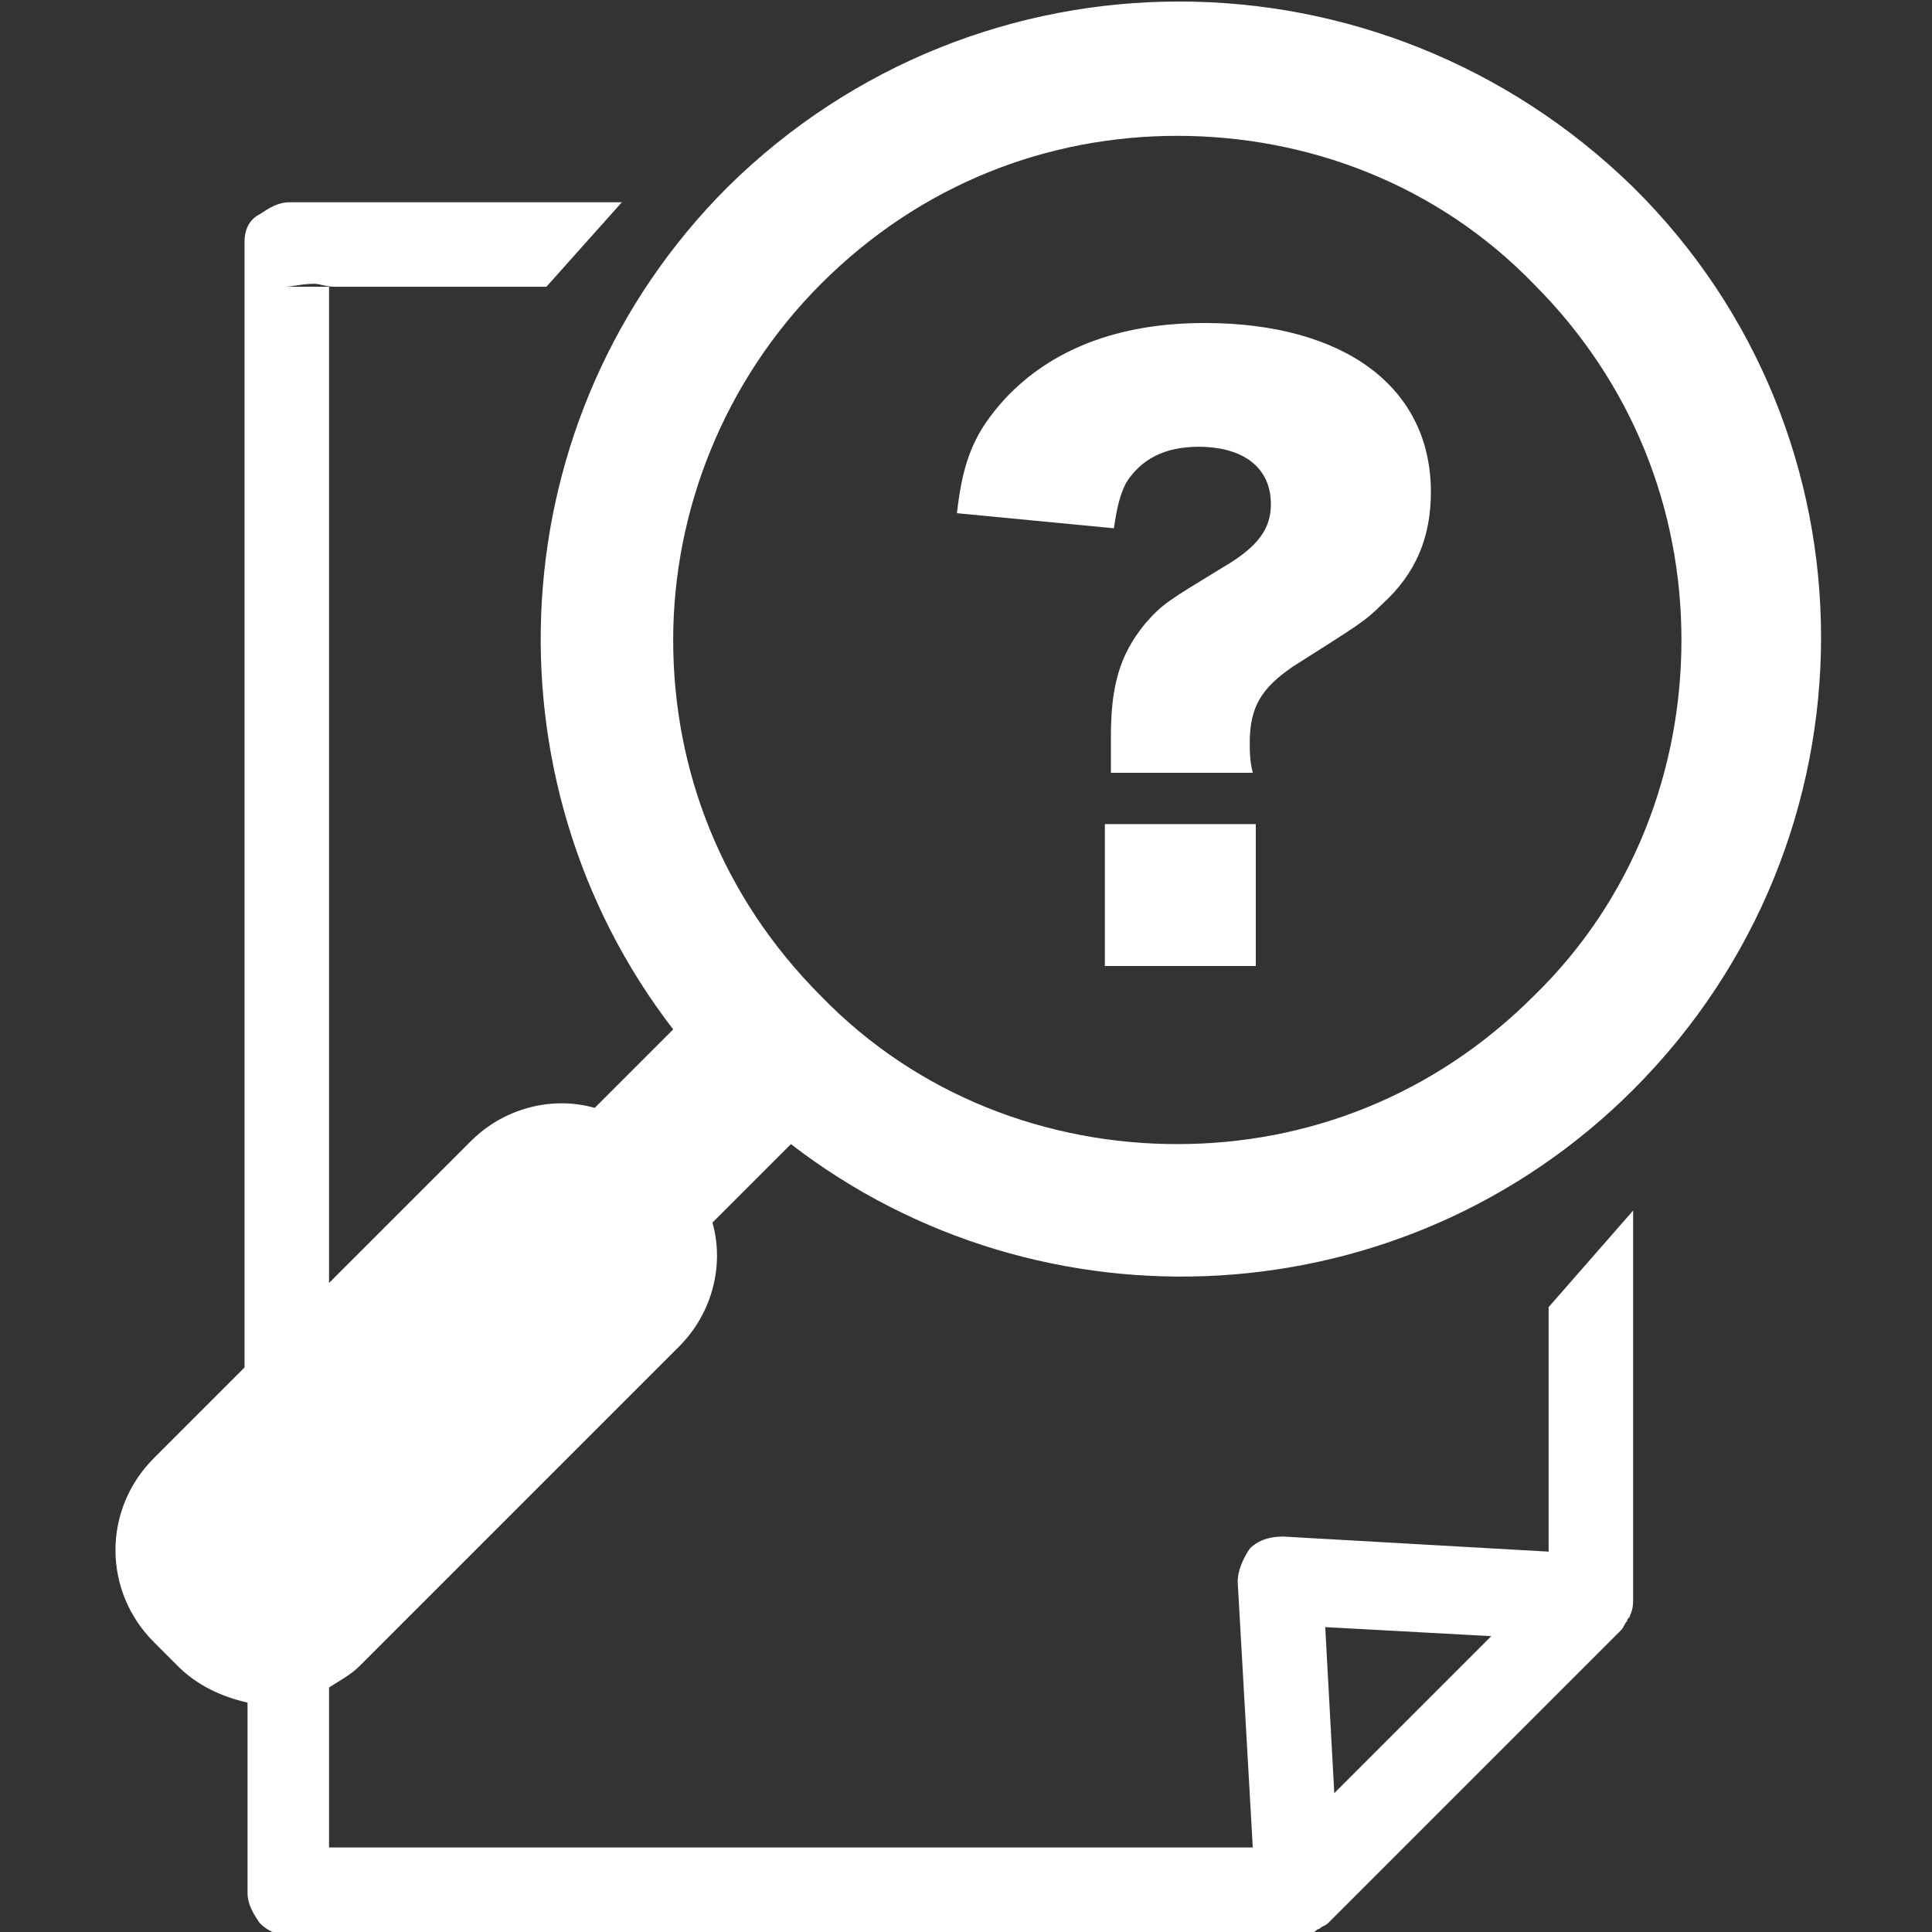 <?xml version="1.0" encoding="utf-8"?>
<!-- Generator: Adobe Illustrator 25.0.0, SVG Export Plug-In . SVG Version: 6.00 Build 0)  -->
<svg version="1.1" id="レイヤー_1" xmlns="http://www.w3.org/2000/svg" xmlns:xlink="http://www.w3.org/1999/xlink" x="0px"
	 y="0px" viewBox="0 0 64 64" style="enable-background:new 0 0 64 64;" xml:space="preserve">
<rect x="0" y="0" width="64" height="64" fill="#333333" stroke="none"/>
<style type="text/css">
	.st0{fill:#FFFFFF;}
</style>
<g>
	<g>
		<path class="st0" d="M51.3,51.4l-8.8-0.5c-0.4,0-0.8,0.1-1.1,0.4C41.2,51.6,41,52,41,52.4l0.5,8.8H10.9v-5.3
			c0.3-0.2,0.7-0.4,1-0.7l10.6-10.6c1.1-1.1,1.5-2.7,1.1-4.1l2.6-2.6c8.3,6.4,20.3,5.8,27.9-1.8c8.3-8.3,8.3-21.7,0-29.9
			C45.7-2,32.4-2,24.1,6.2c-7.6,7.6-8.2,19.6-1.8,27.9l-2.6,2.6c-1.4-0.4-3,0-4.1,1.1l-4.7,4.7v-33H9.4c0.3,0,0.6-0.1,1-0.1
			c0.2,0,0.4,0.1,0.7,0.1h7l2.5-2.8h-11c-0.4,0-0.7,0.2-1,0.4C8.2,7.3,8.1,7.7,8.1,8v37.3l-3,3c-1.7,1.7-1.7,4.4,0,6.1l0.8,0.8
			c0.6,0.6,1.4,1,2.3,1.2v6.3c0,0.4,0.2,0.7,0.4,1c0.3,0.3,0.6,0.4,1,0.4H43c0.2,0,0.4,0,0.5-0.1c0.1,0,0.1-0.1,0.2-0.1
			c0.1-0.1,0.2-0.1,0.3-0.2l9.7-9.7c0.1-0.1,0.1-0.2,0.2-0.3c0-0.1,0.1-0.1,0.1-0.2c0.1-0.2,0.1-0.4,0.1-0.5V40.1l-2.8,3.2V51.4z
			 M27.2,9.4c3.3-3.3,7.5-4.9,11.8-4.9c4.3,0,8.6,1.6,11.8,4.9c3.3,3.3,4.9,7.5,4.9,11.8c0,4.3-1.6,8.6-4.9,11.8
			c-3.3,3.3-7.5,4.9-11.8,4.9c-4.3,0-8.6-1.6-11.8-4.9c-3.3-3.3-4.9-7.5-4.9-11.8C22.3,16.9,24,12.6,27.2,9.4z M44.2,59.4l-0.3-5.5
			l5.5,0.3L44.2,59.4z"/>
		<rect x="36.6" y="27.3" class="st0" width="5" height="4.7"/>
		<path class="st0" d="M37.3,16c0.5-0.8,1.3-1.2,2.4-1.2c1.5,0,2.4,0.7,2.4,1.9c0,0.8-0.4,1.4-1.6,2.1c-1.8,1.1-2,1.2-2.6,1.9
			c-0.8,1-1.1,2-1.1,3.7c0,0.7,0,0.8,0,1.2h4.7c-0.1-0.4-0.1-0.7-0.1-1c0-1.2,0.4-1.8,1.4-2.5c2.2-1.4,2.4-1.5,3-2.1
			c1.1-1,1.6-2.2,1.6-3.7c0-3.5-2.9-5.6-7.5-5.6c-2.9,0-5.1,0.9-6.6,2.5c-1,1.1-1.4,2-1.6,3.8l5.2,0.5C37,16.8,37.1,16.4,37.3,16z"
			/>
	</g>
</g>
<g>
</g>
<g>
</g>
<g>
</g>
<g>
</g>
<g>
</g>
<g>
</g>
<g>
</g>
<g>
</g>
<g>
</g>
<g>
</g>
<g>
</g>
<g>
</g>
<g>
</g>
<g>
</g>
<g>
</g>
</svg>
